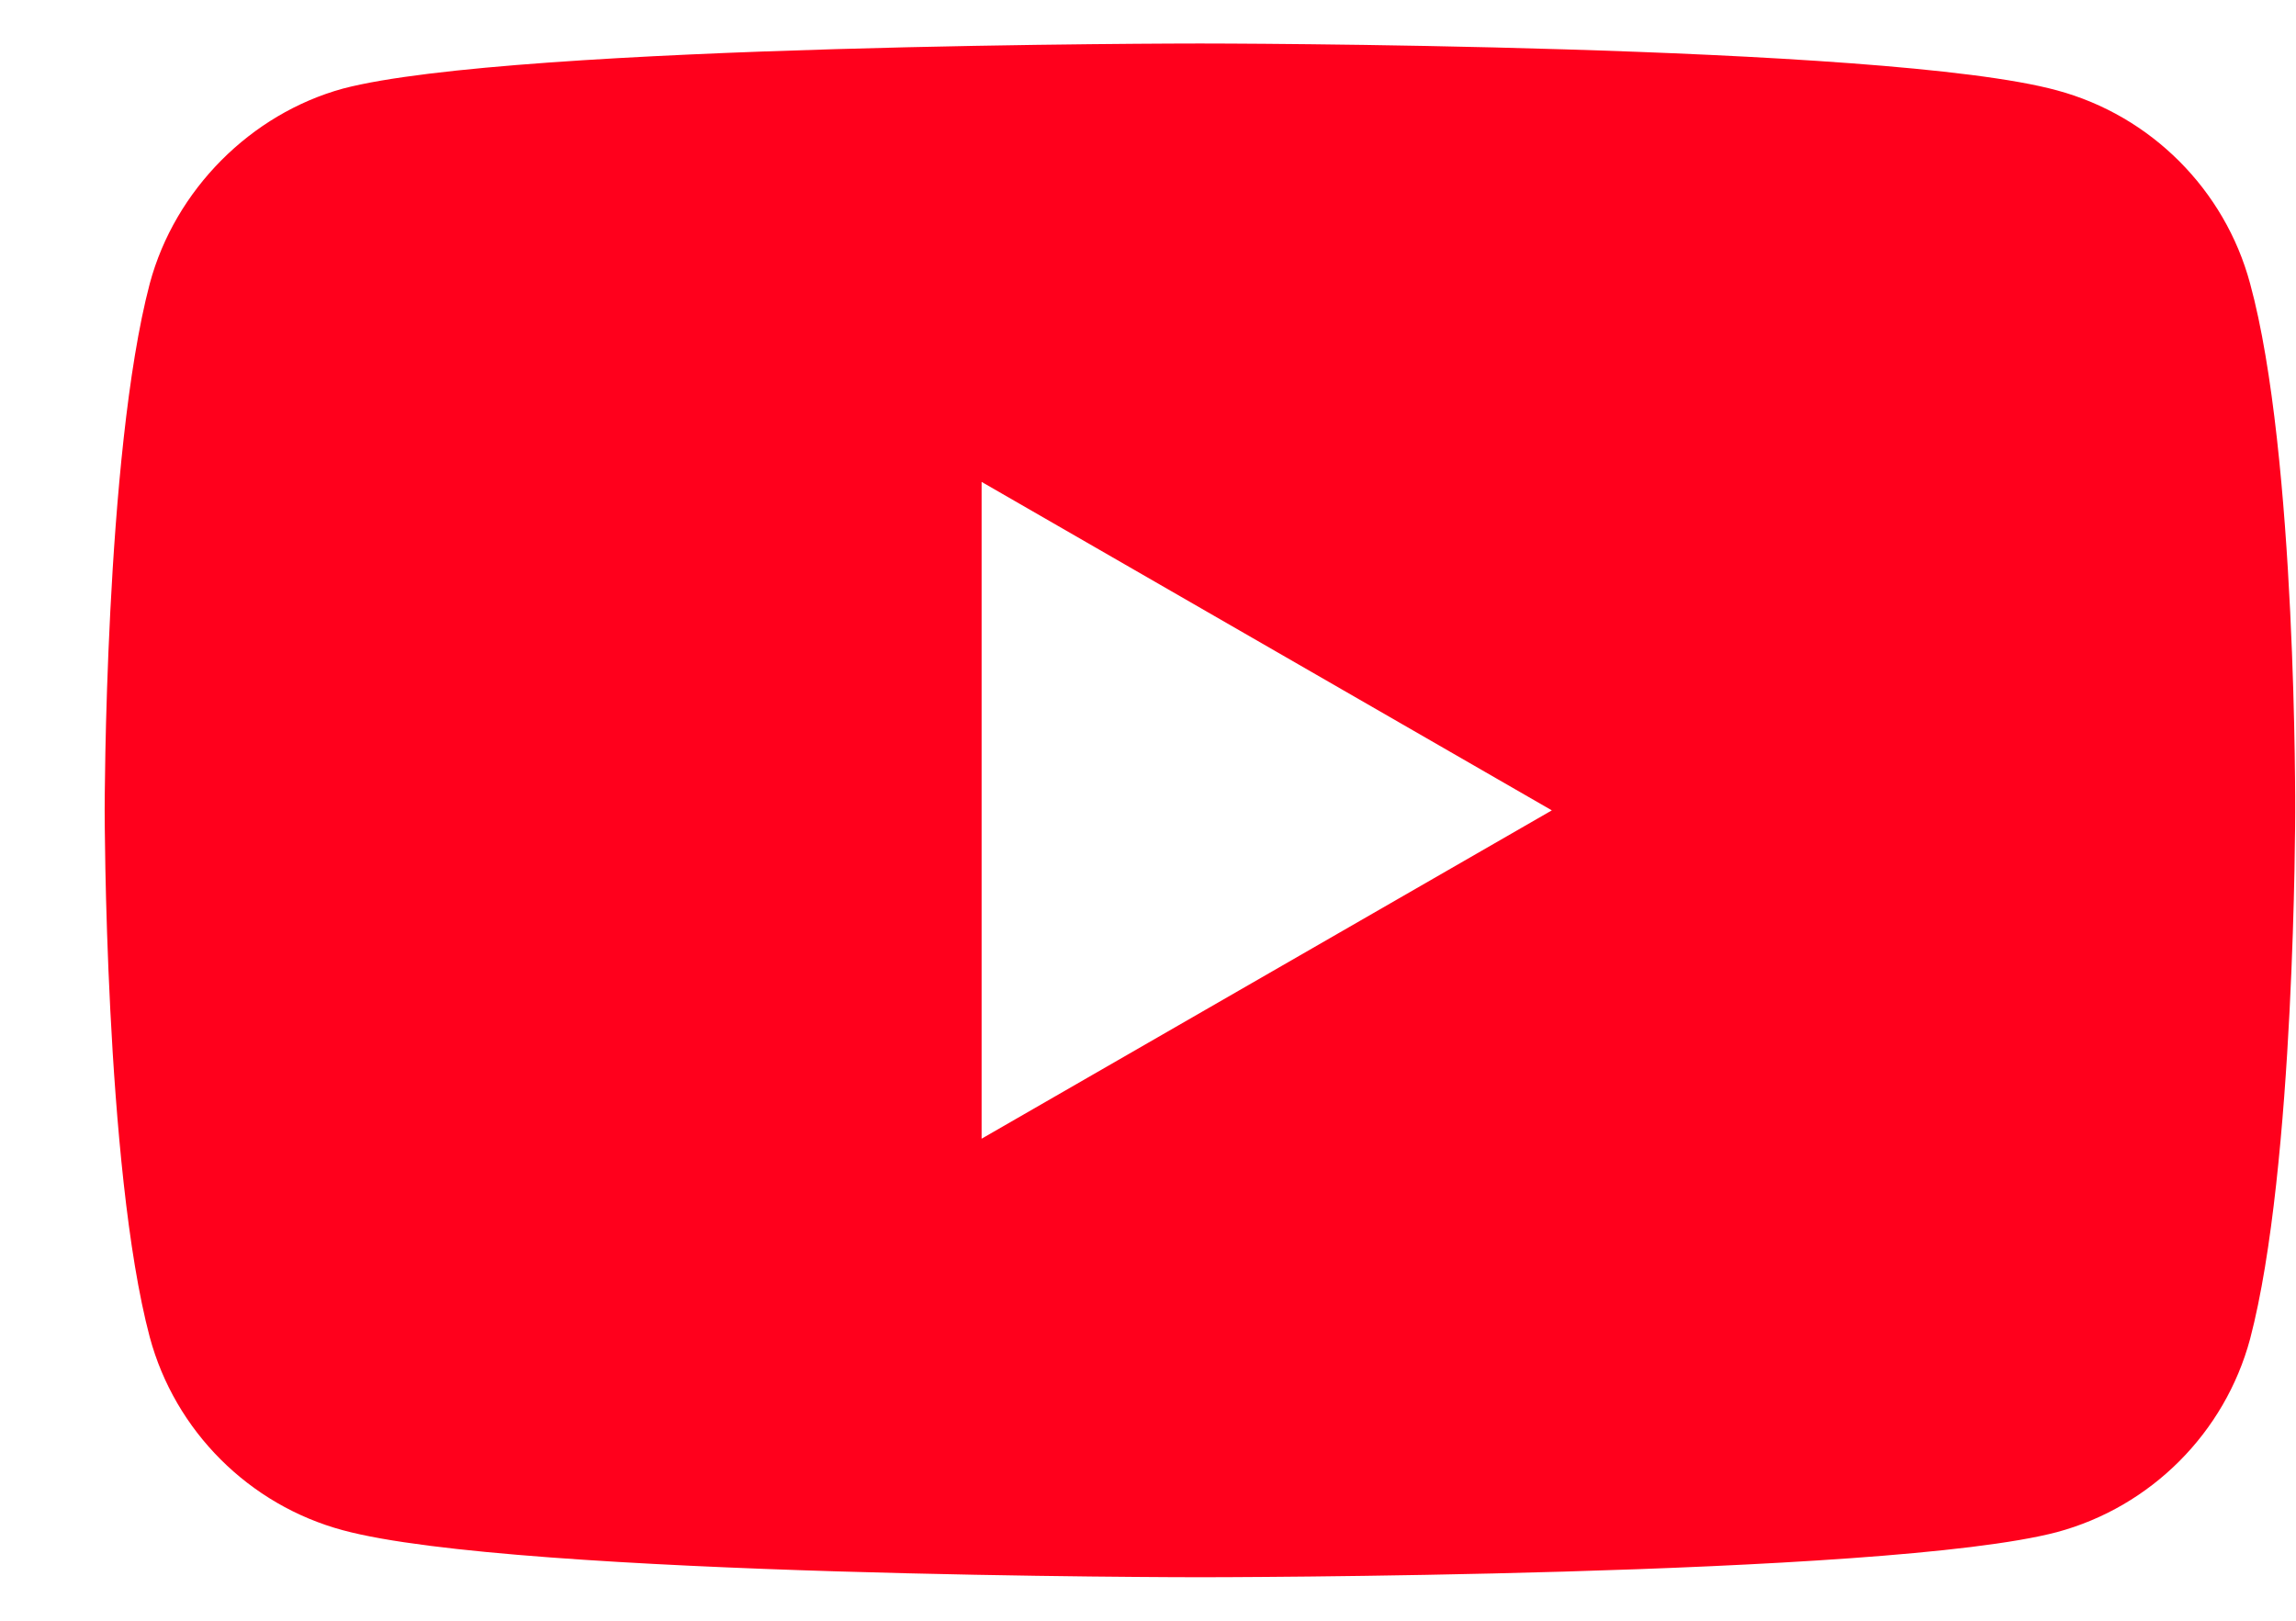<svg width="17" height="12" viewBox="0 0 17 12" fill="none" xmlns="http://www.w3.org/2000/svg">
<path fill-rule="evenodd" clip-rule="evenodd" d="M15.23 0.669C15.925 0.856 16.473 1.404 16.66 2.099C17.007 3.368 16.994 6.013 16.994 6.013C16.994 6.013 16.994 8.645 16.66 9.914C16.473 10.609 15.925 11.157 15.23 11.344C13.961 11.678 8.885 11.678 8.885 11.678C8.885 11.678 3.821 11.678 2.539 11.33C1.844 11.143 1.296 10.595 1.109 9.901C0.775 8.645 0.775 6 0.775 6C0.775 6 0.775 3.368 1.109 2.099C1.296 1.404 1.858 0.843 2.539 0.656C3.808 0.322 8.885 0.322 8.885 0.322C8.885 0.322 13.961 0.322 15.23 0.669ZM11.49 6L7.268 8.431V3.568L11.49 6Z" fill="#FF001C"/>
</svg>
